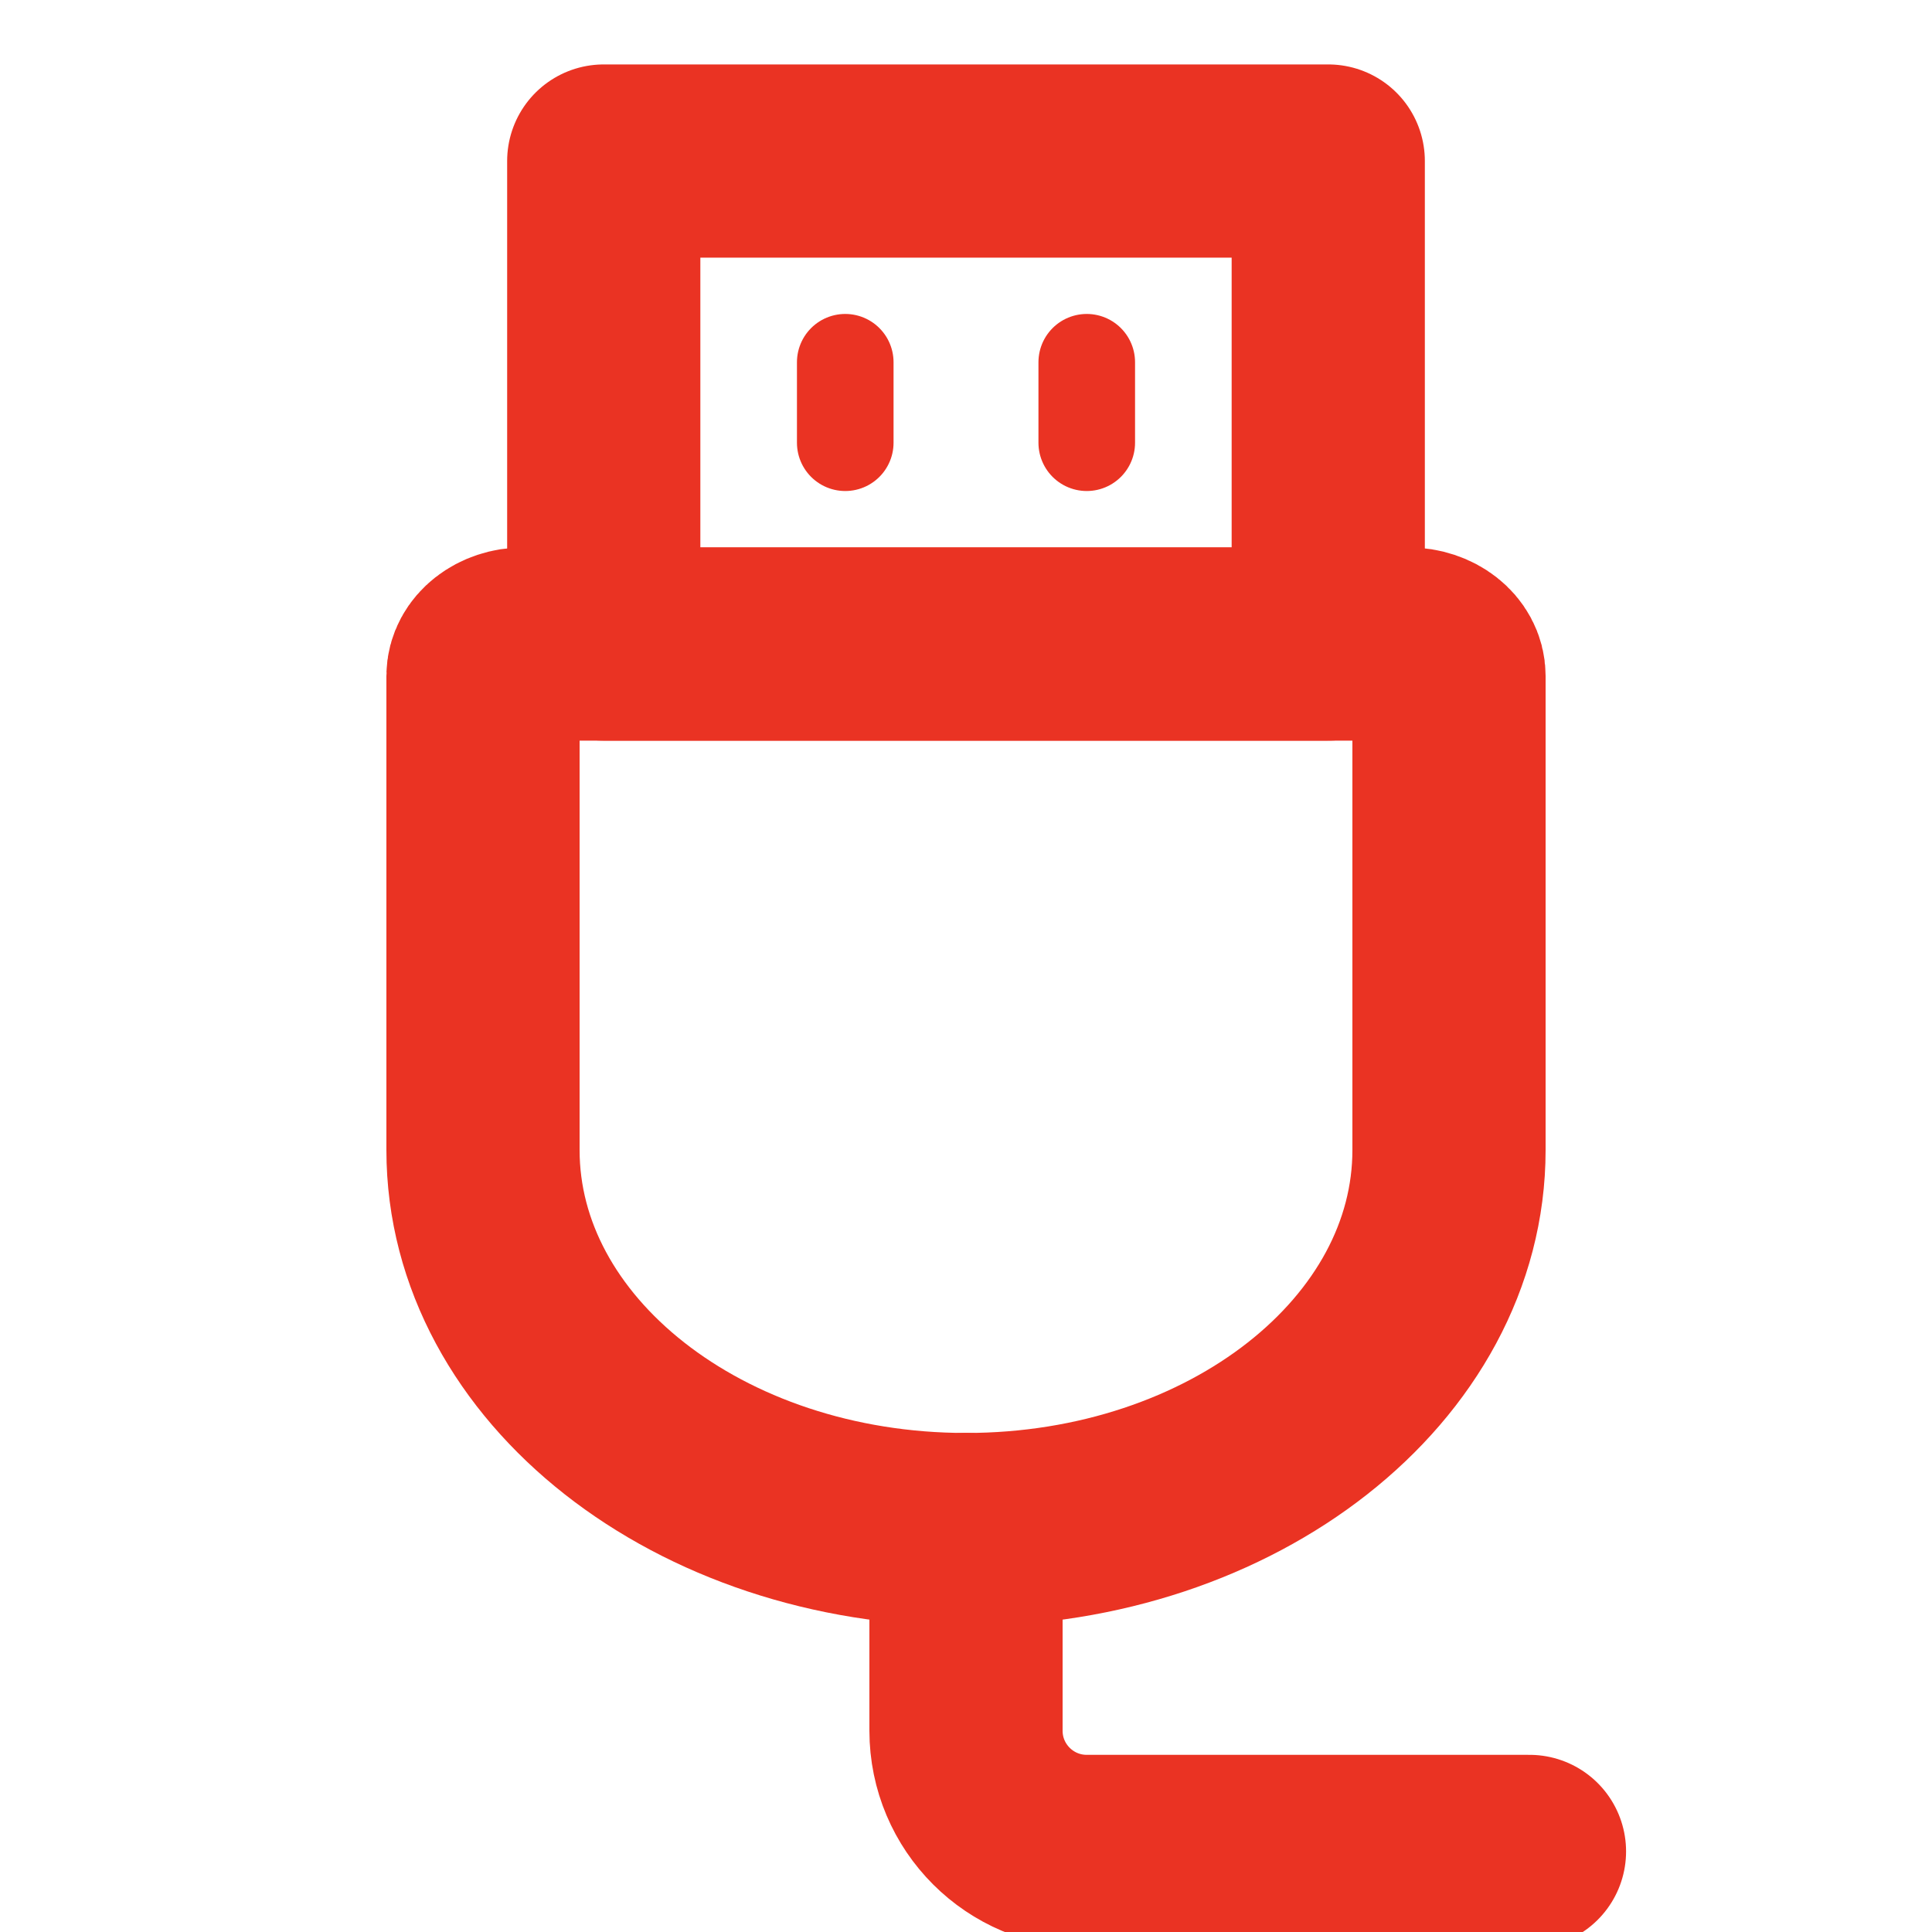 <svg width="20" height="20" viewBox="0 0 20 20" fill="none" xmlns="http://www.w3.org/2000/svg">
<g clip-path="url(#clip0_220_5886)">
<path d="M5 6.998C5 6.815 5.189 6.667 5.422 6.667H14.578C14.811 6.667 15 6.815 15 6.998V11.905C15 14.075 12.761 15.834 10 15.834C7.239 15.834 5 14.075 5 11.905V6.998Z" stroke="#EA3323" stroke-width="2" stroke-linecap="round" stroke-linejoin="round"/>
<path d="M13.75 1.667H6.25V6.667H13.75V1.667Z" stroke="#EA3323" stroke-width="2" stroke-linejoin="round"/>
<path d="M8.75 3.75V4.583" stroke="#EA3323" stroke-linecap="round" stroke-linejoin="round"/>
<path d="M11.25 3.75V4.583" stroke="#EA3323" stroke-linecap="round" stroke-linejoin="round"/>
<path d="M10 15.833V17.916C10 18.607 10.56 19.166 11.25 19.166H15.833" stroke="#EA3323" stroke-width="2" stroke-linecap="round" stroke-linejoin="round"/>
</g>
<defs>
<clipPath id="clip0_220_5886">
<rect width="20" height="20" fill="white"/>
</clipPath>
</defs>
</svg>
